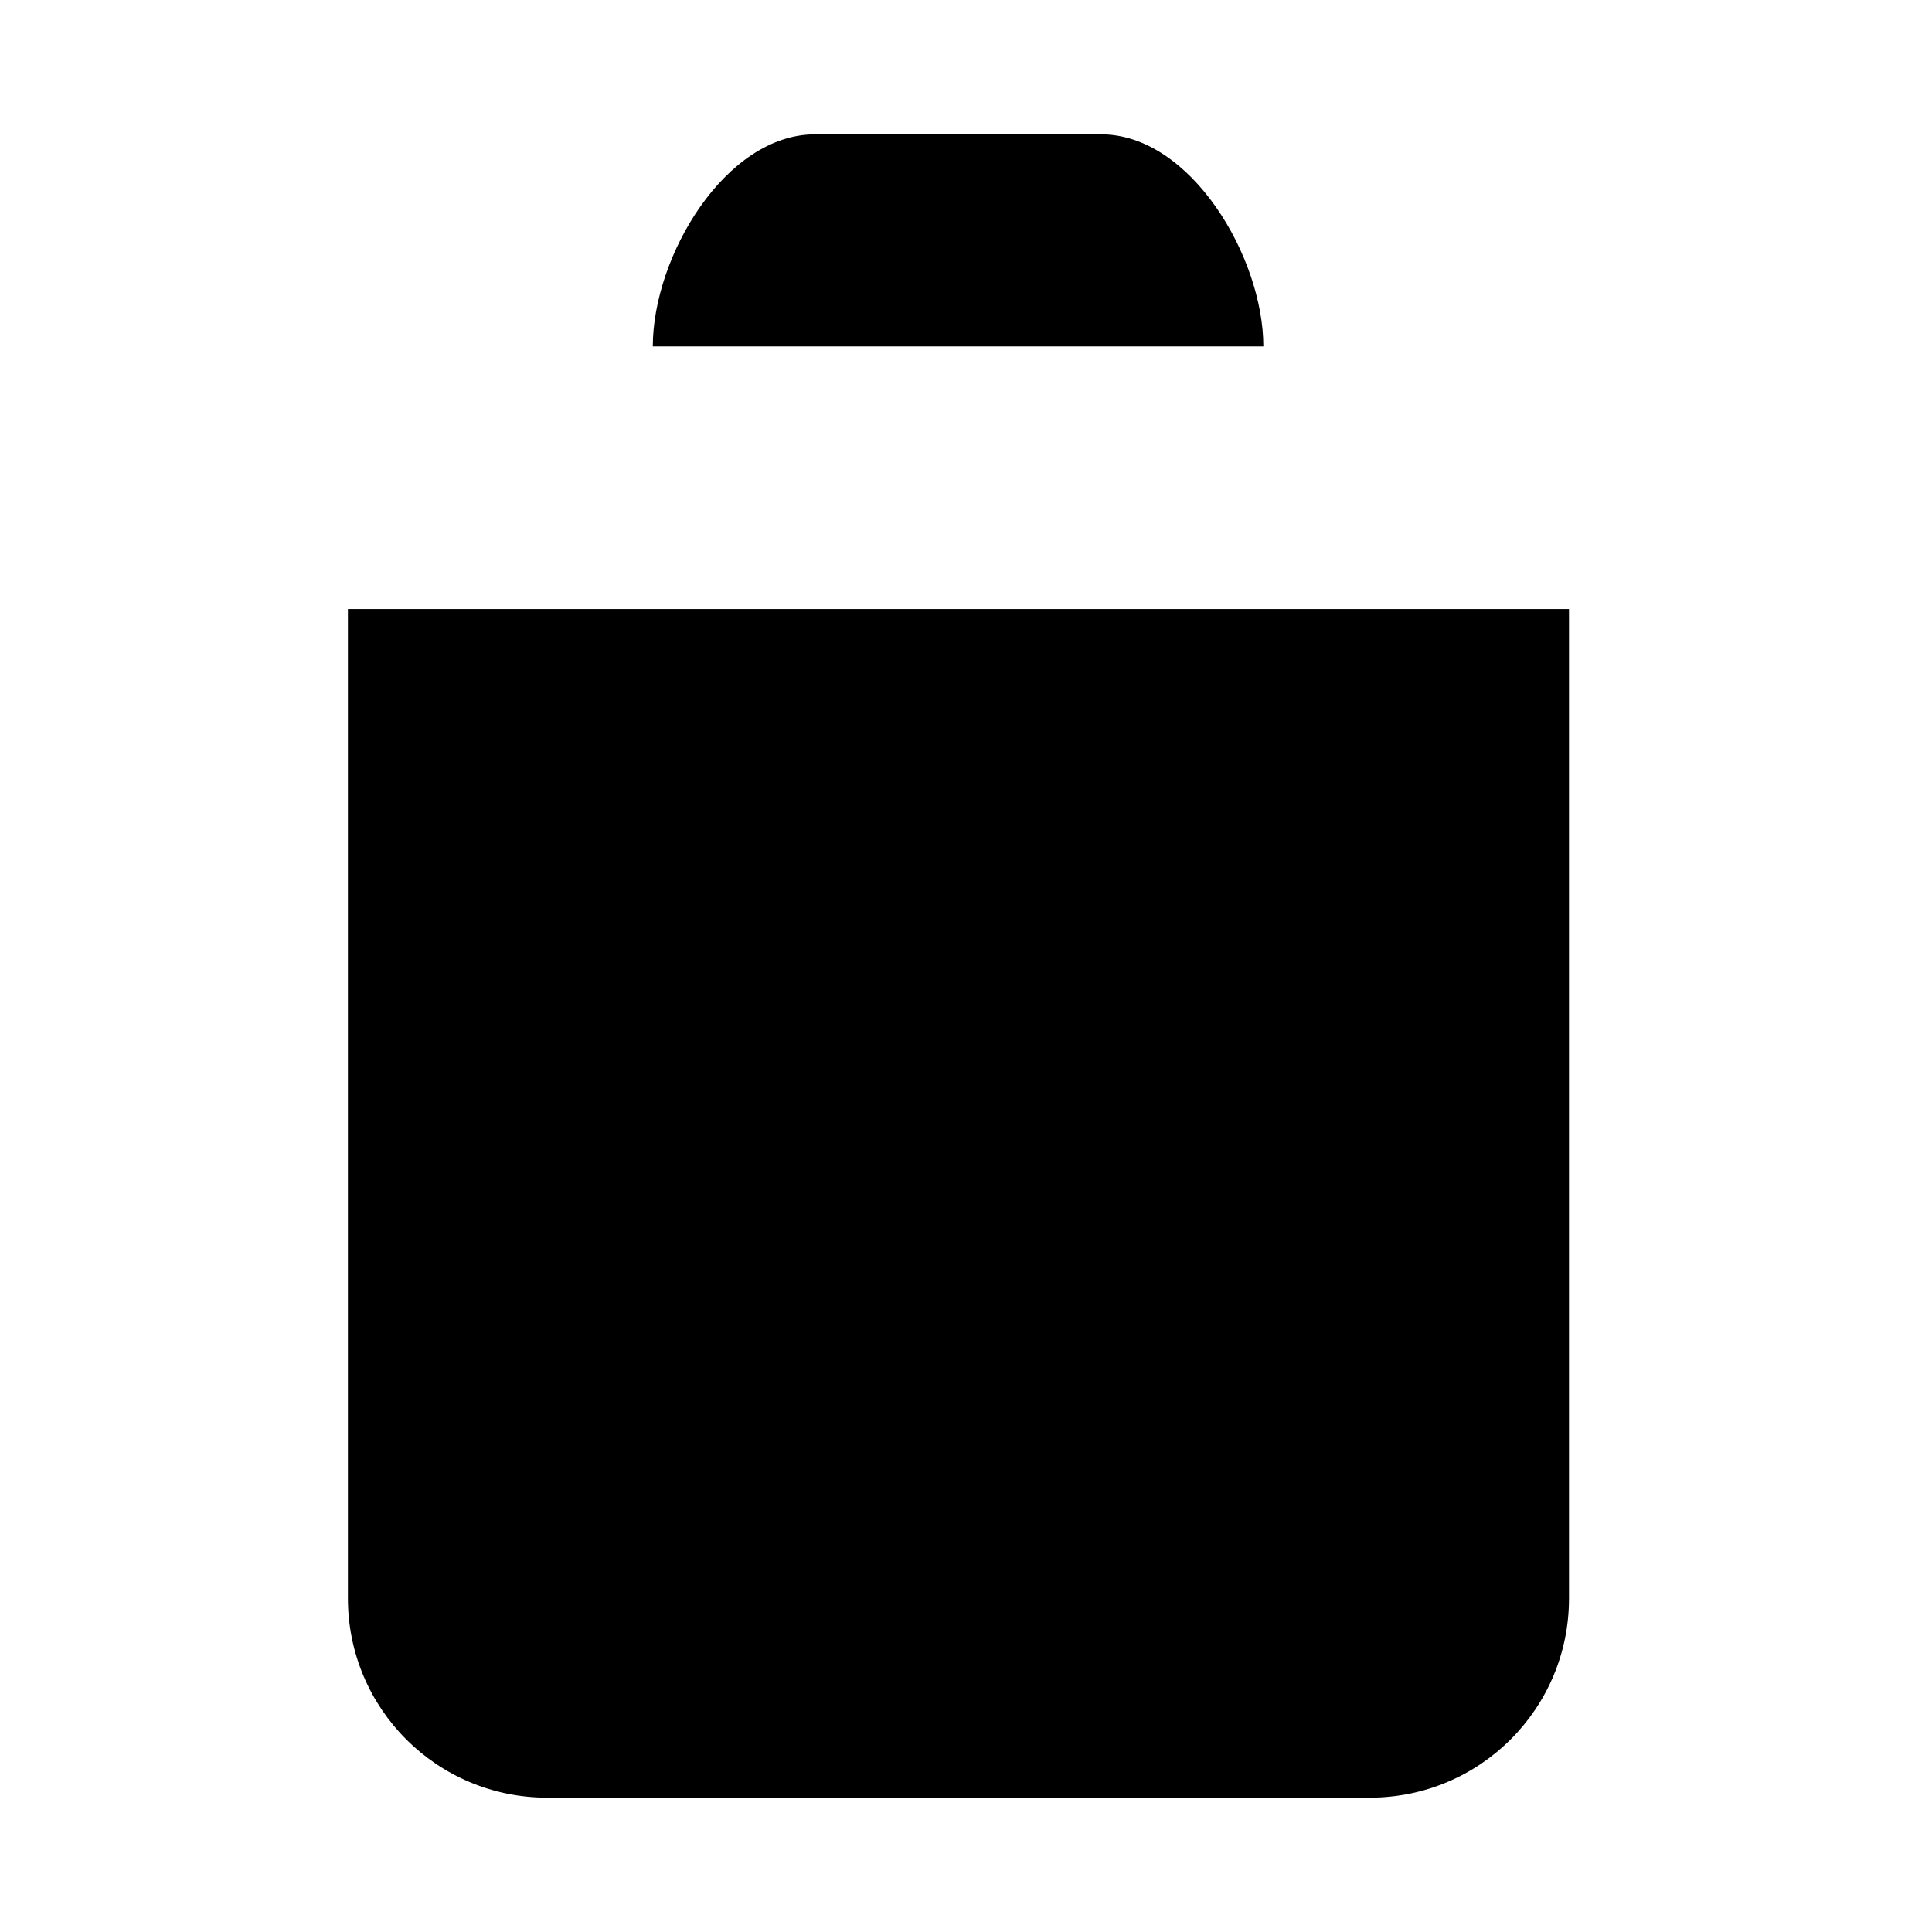 <?xml version="1.0" encoding="utf-8"?>
<!-- Svg Vector Icons : http://www.onlinewebfonts.com/icon -->
<!DOCTYPE svg PUBLIC "-//W3C//DTD SVG 1.1//EN" "http://www.w3.org/Graphics/SVG/1.1/DTD/svg11.dtd">
<svg version="1.1" xmlns="http://www.w3.org/2000/svg" xmlns:xlink="http://www.w3.org/1999/xlink" x="0px" y="0px" viewBox="0 0 256 256" enable-background="new 0 0 256 256" xml:space="preserve">
<g><g><path fill="#000000" d="M207.9,80.7v131.1c0,14.6-11.8,26.4-26.4,26.4h-109c-14.6,0-26.4-11.8-26.4-26.4V80.7"/><path fill="#000000" d="M10,58.6h236H10z"/><path fill="#000000" d="M86.5,45.9L86.5,45.9c0-11.9,9.6-28.1,21.5-28.1h37.9c11.9,0,21.5,16.3,21.5,28.1l0,0"/><path fill="#000000" d="M100.6,109.6v72.3V109.6z"/><path fill="#000000" d="M150.1,110v71.9V110z"/></g></g>
</svg>